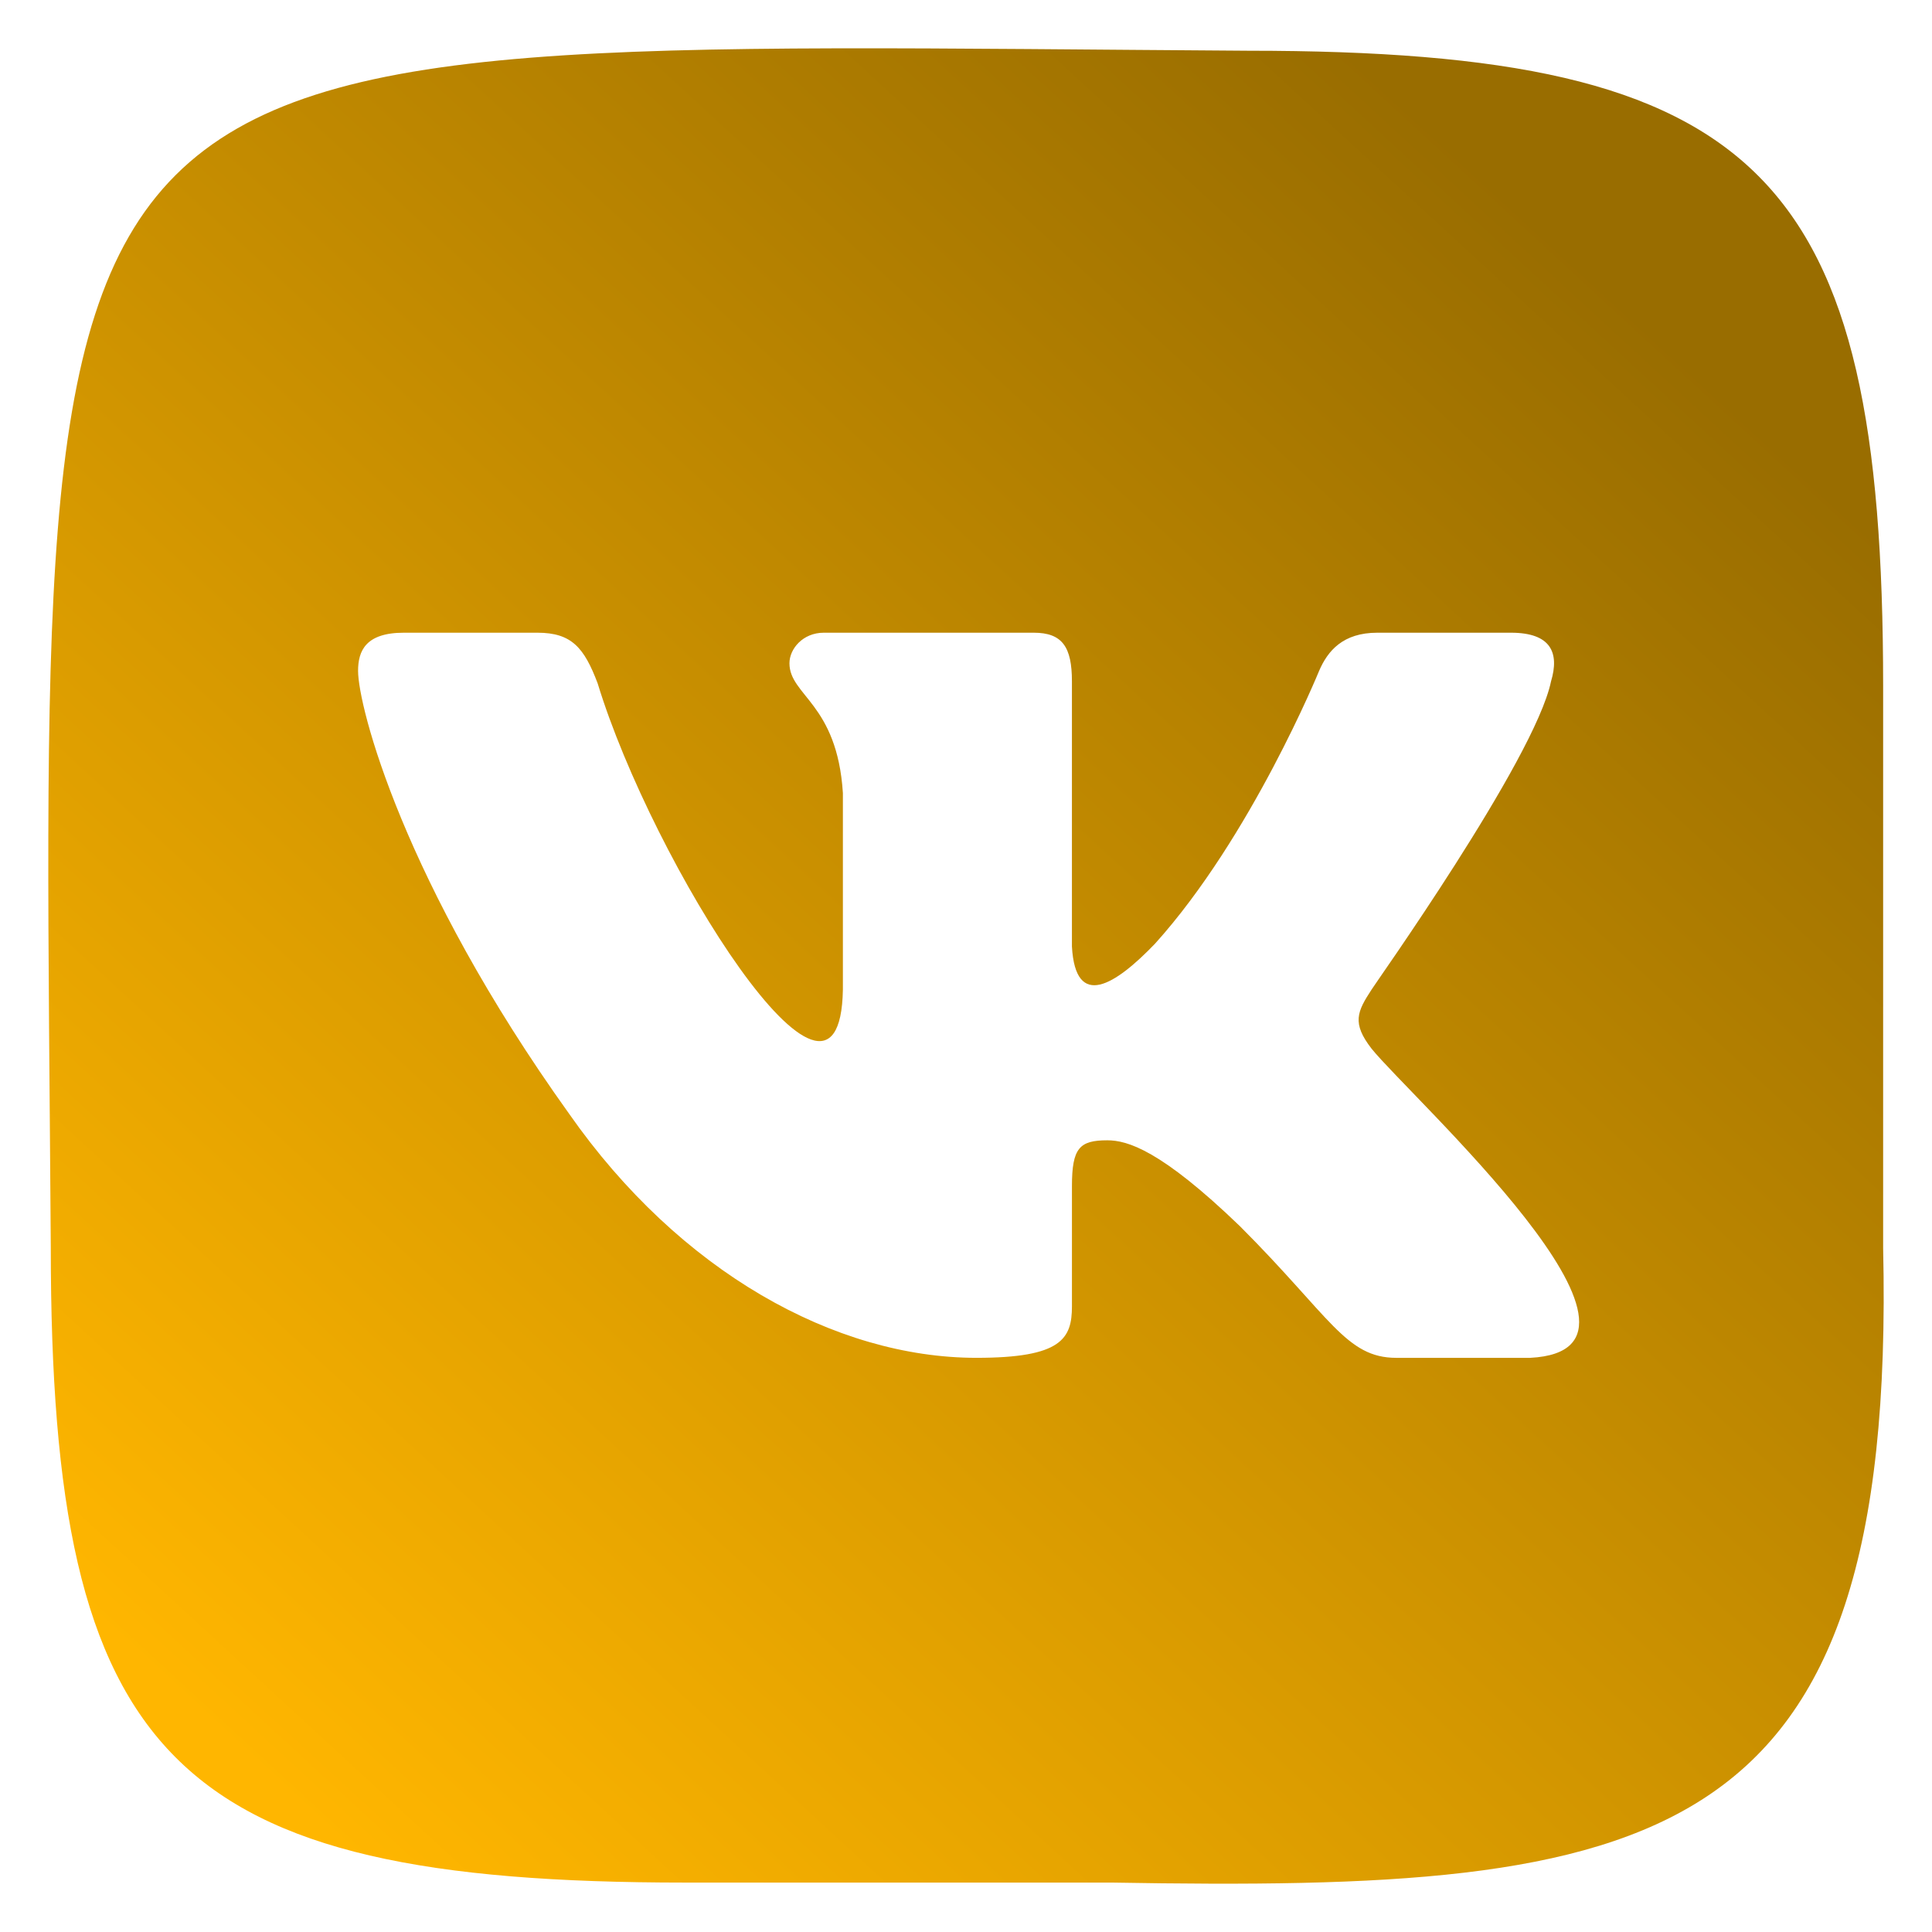 <?xml version="1.0" encoding="UTF-8"?> <svg xmlns="http://www.w3.org/2000/svg" width="800" height="800" viewBox="0 0 800 800" fill="none"><path fill-rule="evenodd" clip-rule="evenodd" d="M779.766 516.816V284.12C779.766 71.576 729.582 21.008 516.974 21.008C-2.946 17.672 17.542 -3.472 21.03 516.424C21.03 728.968 71.214 779.536 283.822 779.536H460.294C686.182 783.432 785.446 767.904 779.766 516.816ZM633.558 562.256H578.23C557.286 562.256 550.966 545.264 513.422 507.736C480.622 476.128 466.79 472.176 458.494 472.176C447.03 472.176 443.87 475.336 443.87 491.136V540.912C443.87 554.344 439.526 562.248 404.35 562.248C345.862 562.248 281.454 526.688 235.606 461.112C166.846 365.112 148.27 292.416 148.27 277.8C148.27 269.504 151.43 261.992 167.238 261.992H222.566C236.79 261.992 241.926 268.312 247.462 282.928C270.142 357.28 347.83 481 349.022 409.744V328.36C346.654 291.224 326.894 288.064 326.894 274.632C326.894 268.704 332.43 261.992 341.118 261.992H428.054C439.91 261.992 443.862 267.92 443.862 282.136V391.968C445.366 418.304 461.75 407.944 478.246 390.784C518.158 346.536 546.214 277.792 546.214 277.792C549.774 269.496 556.094 261.992 570.318 261.992H625.646C642.246 261.992 645.798 270.288 642.246 282.144C635.526 314.536 567.95 409.352 567.95 409.752C562.022 418.84 559.654 423.584 567.95 434.248C583.878 454.096 699.942 558.912 633.558 562.256Z" fill="url(#paint0_linear_1479_2)"></path><defs><linearGradient id="paint0_linear_1479_2" x1="78.883" y1="708.103" x2="641.915" y2="96.615" gradientUnits="userSpaceOnUse"><stop stop-color="#FFB600"></stop><stop offset="1" stop-color="#996D00"></stop></linearGradient></defs></svg> 